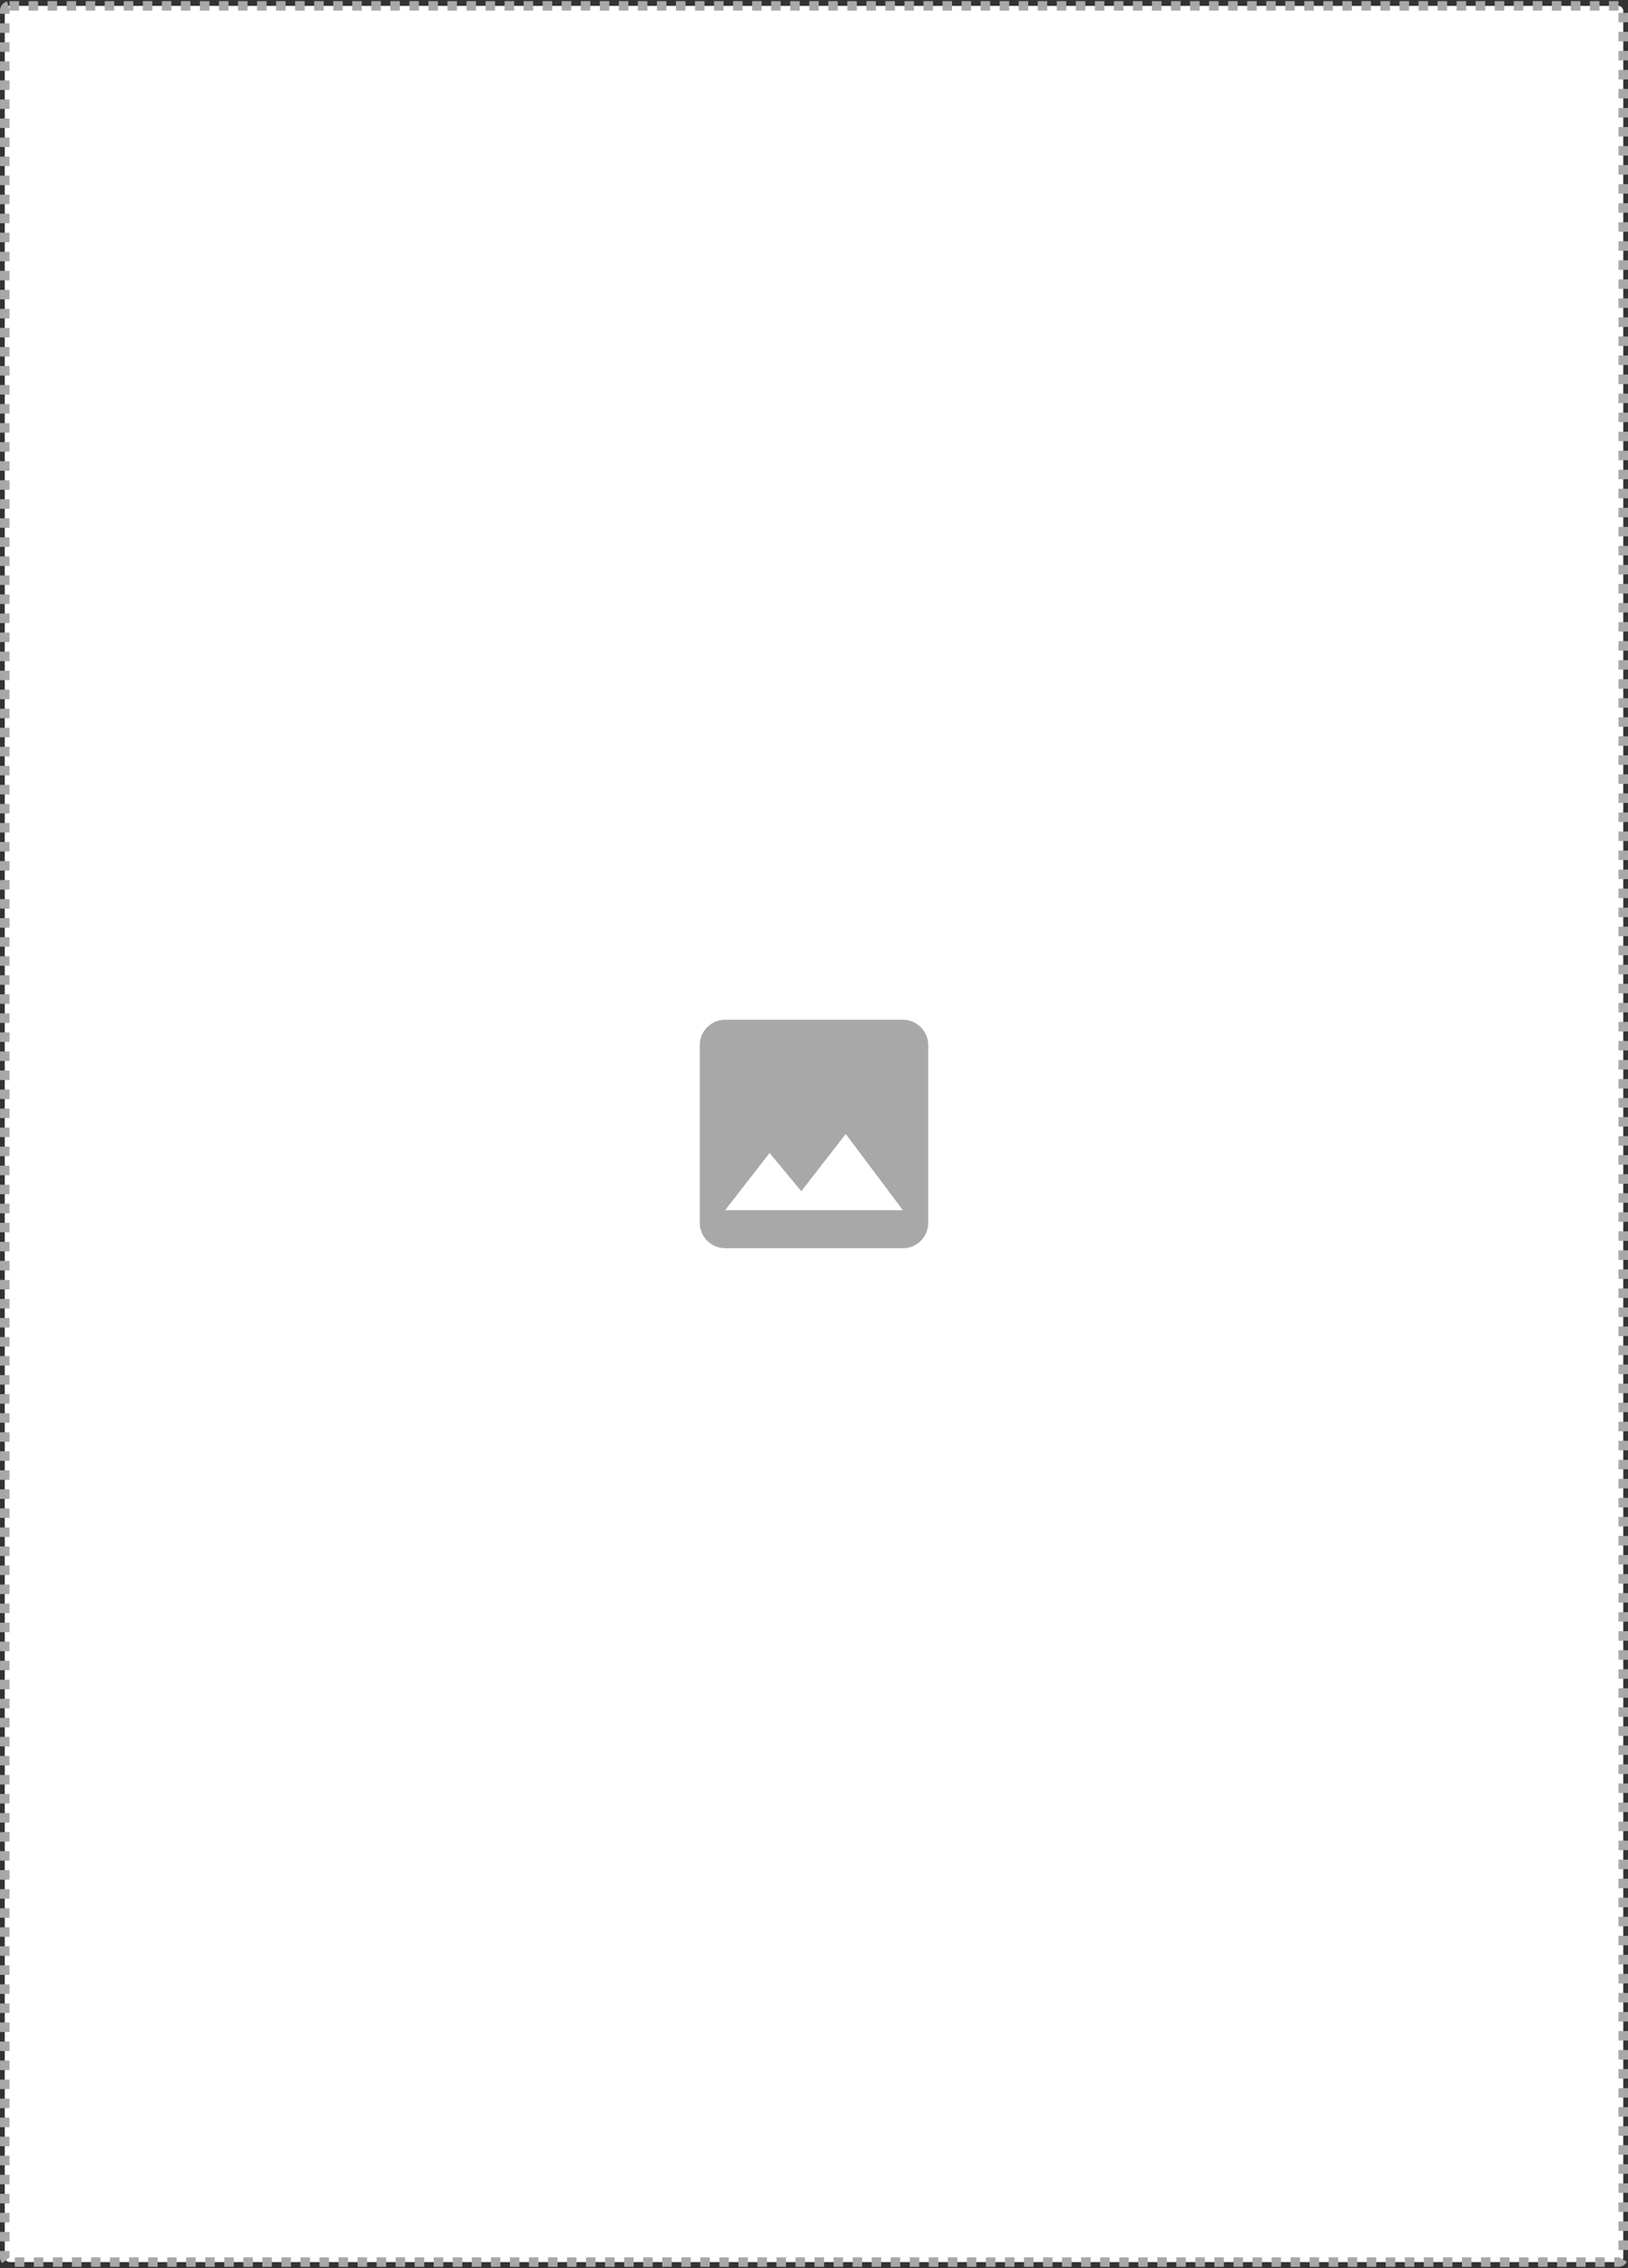 <svg width="684" height="953" viewBox="0 0 684 953" fill="none" xmlns="http://www.w3.org/2000/svg">
<rect x="0" y="0" width="684" height="953" fill="#333333" stroke="none"/>
<rect x="2" y="2.467" width="680" height="948" rx="2" fill="white"/>
<rect x="2" y="2.467" width="680" height="948" rx="2" stroke="#A8A8A8" stroke-width="4" stroke-dasharray="4 4"/>
<path d="M390 513.8V439.133C390 433.267 385.2 428.467 379.333 428.467H304.667C298.8 428.467 294 433.267 294 439.133V513.8C294 519.667 298.8 524.467 304.667 524.467H379.333C385.2 524.467 390 519.667 390 513.8ZM323.333 484.467L336.667 500.52L355.333 476.467L379.333 508.467H304.667L323.333 484.467Z" fill="#A8A8A8"/>
</svg>
